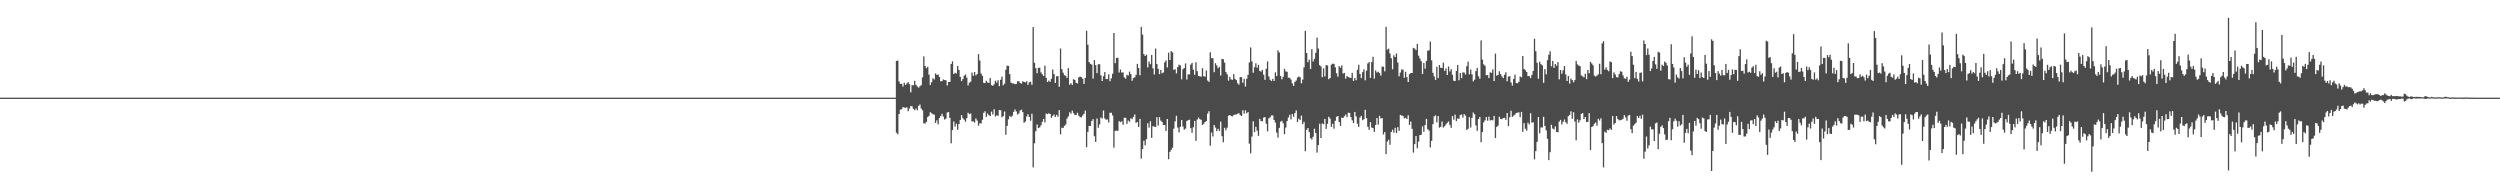 <?xml version="1.0" encoding="UTF-8"?>
<svg xmlns="http://www.w3.org/2000/svg" width="1920" height="150">
  <path d="M0 75.000h1v1.000H0zM1 75.000h1v1.000H1zM2 75.000h1v1.000H2zM3 75.000h1v1.000H3zM4 75.000h1v1.000H4zM5 75.000h1v1.000H5zM6 75.000h1v1.000H6zM7 75.000h1v1.000H7zM8 75.000h1v1.000H8zM9 75.000h1v1.000H9zM10 75.000h1v1.000H10zM11 75.000h1v1.000H11zM12 75.000h1v1.000H12zM13 75.000h1v1.000H13zM14 75.000h1v1.000H14zM15 75.000h1v1.000H15zM16 75.000h1v1.000H16zM17 75.000h1v1.000H17zM18 75.000h1v1.000H18zM19 75.000h1v1.000H19zM20 75.000h1v1.000H20zM21 75.000h1v1.000H21zM22 75.000h1v1.000H22zM23 75.000h1v1.000H23zM24 75.000h1v1.000H24zM25 75.000h1v1.000H25zM26 75.000h1v1.000H26zM27 75.000h1v1.000H27zM28 75.000h1v1.000H28zM29 75.000h1v1.000H29zM30 75.000h1v1.000H30zM31 75.000h1v1.000H31zM32 75.000h1v1.000H32zM33 75.000h1v1.000H33zM34 75.000h1v1.000H34zM35 75.000h1v1.000H35zM36 75.000h1v1.000H36zM37 75.000h1v1.000H37zM38 75.000h1v1.000H38zM39 75.000h1v1.000H39zM40 75.000h1v1.000H40zM41 75.000h1v1.000H41zM42 75.000h1v1.000H42zM43 75.000h1v1.000H43zM44 75.000h1v1.000H44zM45 75.000h1v1.000H45zM46 75.000h1v1.000H46zM47 75.000h1v1.000H47zM48 75.000h1v1.000H48zM49 75.000h1v1.000H49zM50 75.000h1v1.000H50zM51 75.000h1v1.000H51zM52 75.000h1v1.000H52zM53 75.000h1v1.000H53zM54 75.000h1v1.000H54zM55 75.000h1v1.000H55zM56 75.000h1v1.000H56zM57 75.000h1v1.000H57zM58 75.000h1v1.000H58zM59 75.000h1v1.000H59zM60 75.000h1v1.000H60zM61 75.000h1v1.000H61zM62 75.000h1v1.000H62zM63 75.000h1v1.000H63zM64 75.000h1v1.000H64zM65 75.000h1v1.000H65zM66 75.000h1v1.000H66zM67 75.000h1v1.000H67zM68 75.000h1v1.000H68zM69 75.000h1v1.000H69zM70 75.000h1v1.000H70zM71 75.000h1v1.000H71zM72 75.000h1v1.000H72zM73 75.000h1v1.000H73zM74 75.000h1v1.000H74zM75 75.000h1v1.000H75zM76 75.000h1v1.000H76zM77 75.000h1v1.000H77zM78 75.000h1v1.000H78zM79 75.000h1v1.000H79zM80 75.000h1v1.000H80zM81 75.000h1v1.000H81zM82 75.000h1v1.000H82zM83 75.000h1v1.000H83zM84 75.000h1v1.000H84zM85 75.000h1v1.000H85zM86 75.000h1v1.000H86zM87 75.000h1v1.000H87zM88 75.000h1v1.000H88zM89 75.000h1v1.000H89zM90 75.000h1v1.000H90zM91 75.000h1v1.000H91zM92 75.000h1v1.000H92zM93 75.000h1v1.000H93zM94 75.000h1v1.000H94zM95 75.000h1v1.000H95zM96 75.000h1v1.000H96zM97 75.000h1v1.000H97zM98 75.000h1v1.000H98zM99 75.000h1v1.000H99zM100 75.000h1v1.000H100zM101 75.000h1v1.000H101zM102 75.000h1v1.000H102zM103 75.000h1v1.000H103zM104 75.000h1v1.000H104zM105 75.000h1v1.000H105zM106 75.000h1v1.000H106zM107 75.000h1v1.000H107zM108 75.000h1v1.000H108zM109 75.000h1v1.000H109zM110 75.000h1v1.000H110zM111 75.000h1v1.000H111zM112 75.000h1v1.000H112zM113 75.000h1v1.000H113zM114 75.000h1v1.000H114zM115 75.000h1v1.000H115zM116 75.000h1v1.000H116zM117 75.000h1v1.000H117zM118 75.000h1v1.000H118zM119 75.000h1v1.000H119zM120 75.000h1v1.000H120zM121 75.000h1v1.000H121zM122 75.000h1v1.000H122zM123 75.000h1v1.000H123zM124 75.000h1v1.000H124zM125 75.000h1v1.000H125zM126 75.000h1v1.000H126zM127 75.000h1v1.000H127zM128 75.000h1v1.000H128zM129 75.000h1v1.000H129zM130 75.000h1v1.000H130zM131 75.000h1v1.000H131zM132 75.000h1v1.000H132zM133 75.000h1v1.000H133zM134 75.000h1v1.000H134zM135 75.000h1v1.000H135zM136 75.000h1v1.000H136zM137 75.000h1v1.000H137zM138 75.000h1v1.000H138zM139 75.000h1v1.000H139zM140 75.000h1v1.000H140zM141 75.000h1v1.000H141zM142 75.000h1v1.000H142zM143 75.000h1v1.000H143zM144 75.000h1v1.000H144zM145 75.000h1v1.000H145zM146 75.000h1v1.000H146zM147 75.000h1v1.000H147zM148 75.000h1v1.000H148zM149 75.000h1v1.000H149zM150 75.000h1v1.000H150zM151 75.000h1v1.000H151zM152 75.000h1v1.000H152zM153 75.000h1v1.000H153zM154 75.000h1v1.000H154zM155 75.000h1v1.000H155zM156 75.000h1v1.000H156zM157 75.000h1v1.000H157zM158 75.000h1v1.000H158zM159 75.000h1v1.000H159zM160 75.000h1v1.000H160zM161 75.000h1v1.000H161zM162 75.000h1v1.000H162zM163 75.000h1v1.000H163zM164 75.000h1v1.000H164zM165 75.000h1v1.000H165zM166 75.000h1v1.000H166zM167 75.000h1v1.000H167zM168 75.000h1v1.000H168zM169 75.000h1v1.000H169zM170 75.000h1v1.000H170zM171 75.000h1v1.000H171zM172 75.000h1v1.000H172zM173 75.000h1v1.000H173zM174 75.000h1v1.000H174zM175 75.000h1v1.000H175zM176 75.000h1v1.000H176zM177 75.000h1v1.000H177zM178 75.000h1v1.000H178zM179 75.000h1v1.000H179zM180 75.000h1v1.000H180zM181 75.000h1v1.000H181zM182 75.000h1v1.000H182zM183 75.000h1v1.000H183zM184 75.000h1v1.000H184zM185 75.000h1v1.000H185zM186 75.000h1v1.000H186zM187 75.000h1v1.000H187zM188 75.000h1v1.000H188zM189 75.000h1v1.000H189zM190 75.000h1v1.000H190zM191 75.000h1v1.000H191zM192 75.000h1v1.000H192zM193 75.000h1v1.000H193zM194 75.000h1v1.000H194zM195 75.000h1v1.000H195zM196 75.000h1v1.000H196zM197 75.000h1v1.000H197zM198 75.000h1v1.000H198zM199 75.000h1v1.000H199zM200 75.000h1v1.000H200zM201 75.000h1v1.000H201zM202 75.000h1v1.000H202zM203 75.000h1v1.000H203zM204 75.000h1v1.000H204zM205 75.000h1v1.000H205zM206 75.000h1v1.000H206zM207 75.000h1v1.000H207zM208 75.000h1v1.000H208zM209 75.000h1v1.000H209zM210 75.000h1v1.000H210zM211 75.000h1v1.000H211zM212 75.000h1v1.000H212zM213 75.000h1v1.000H213zM214 75.000h1v1.000H214zM215 75.000h1v1.000H215zM216 75.000h1v1.000H216zM217 75.000h1v1.000H217zM218 75.000h1v1.000H218zM219 75.000h1v1.000H219zM220 75.000h1v1.000H220zM221 75.000h1v1.000H221zM222 75.000h1v1.000H222zM223 75.000h1v1.000H223zM224 75.000h1v1.000H224zM225 75.000h1v1.000H225zM226 75.000h1v1.000H226zM227 75.000h1v1.000H227zM228 75.000h1v1.000H228zM229 75.000h1v1.000H229zM230 75.000h1v1.000H230zM231 75.000h1v1.000H231zM232 75.000h1v1.000H232zM233 75.000h1v1.000H233zM234 75.000h1v1.000H234zM235 75.000h1v1.000H235zM236 75.000h1v1.000H236zM237 75.000h1v1.000H237zM238 75.000h1v1.000H238zM239 75.000h1v1.000H239zM240 75.000h1v1.000H240zM241 75.000h1v1.000H241zM242 75.000h1v1.000H242zM243 75.000h1v1.000H243zM244 75.000h1v1.000H244zM245 75.000h1v1.000H245zM246 75.000h1v1.000H246zM247 75.000h1v1.000H247zM248 75.000h1v1.000H248zM249 75.000h1v1.000H249zM250 75.000h1v1.000H250zM251 75.000h1v1.000H251zM252 75.000h1v1.000H252zM253 75.000h1v1.000H253zM254 75.000h1v1.000H254zM255 75.000h1v1.000H255zM256 75.000h1v1.000H256zM257 75.000h1v1.000H257zM258 75.000h1v1.000H258zM259 75.000h1v1.000H259zM260 75.000h1v1.000H260zM261 75.000h1v1.000H261zM262 75.000h1v1.000H262zM263 75.000h1v1.000H263zM264 75.000h1v1.000H264zM265 75.000h1v1.000H265zM266 75.000h1v1.000H266zM267 75.000h1v1.000H267zM268 75.000h1v1.000H268zM269 75.000h1v1.000H269zM270 75.000h1v1.000H270zM271 75.000h1v1.000H271zM272 75.000h1v1.000H272zM273 75.000h1v1.000H273zM274 75.000h1v1.000H274zM275 75.000h1v1.000H275zM276 75.000h1v1.000H276zM277 75.000h1v1.000H277zM278 75.000h1v1.000H278zM279 75.000h1v1.000H279zM280 75.000h1v1.000H280zM281 75.000h1v1.000H281zM282 75.000h1v1.000H282zM283 75.000h1v1.000H283zM284 75.000h1v1.000H284zM285 75.000h1v1.000H285zM286 75.000h1v1.000H286zM287 75.000h1v1.000H287zM288 75.000h1v1.000H288zM289 75.000h1v1.000H289zM290 75.000h1v1.000H290zM291 75.000h1v1.000H291zM292 75.000h1v1.000H292zM293 75.000h1v1.000H293zM294 75.000h1v1.000H294zM295 75.000h1v1.000H295zM296 75.000h1v1.000H296zM297 75.000h1v1.000H297zM298 75.000h1v1.000H298zM299 75.000h1v1.000H299zM300 75.000h1v1.000H300zM301 75.000h1v1.000H301zM302 75.000h1v1.000H302zM303 75.000h1v1.000H303zM304 75.000h1v1.000H304zM305 75.000h1v1.000H305zM306 75.000h1v1.000H306zM307 75.000h1v1.000H307zM308 75.000h1v1.000H308zM309 75.000h1v1.000H309zM310 75.000h1v1.000H310zM311 75.000h1v1.000H311zM312 75.000h1v1.000H312zM313 75.000h1v1.000H313zM314 75.000h1v1.000H314zM315 75.000h1v1.000H315zM316 75.000h1v1.000H316zM317 75.000h1v1.000H317zM318 75.000h1v1.000H318zM319 75.000h1v1.000H319zM320 75.000h1v1.000H320zM321 75.000h1v1.000H321zM322 75.000h1v1.000H322zM323 75.000h1v1.000H323zM324 75.000h1v1.000H324zM325 75.000h1v1.000H325zM326 75.000h1v1.000H326zM327 75.000h1v1.000H327zM328 75.000h1v1.000H328zM329 75.000h1v1.000H329zM330 75.000h1v1.000H330zM331 75.000h1v1.000H331zM332 75.000h1v1.000H332zM333 75.000h1v1.000H333zM334 75.000h1v1.000H334zM335 75.000h1v1.000H335zM336 75.000h1v1.000H336zM337 75.000h1v1.000H337zM338 75.000h1v1.000H338zM339 75.000h1v1.000H339zM340 75.000h1v1.000H340zM341 75.000h1v1.000H341zM342 75.000h1v1.000H342zM343 75.000h1v1.000H343zM344 75.000h1v1.000H344zM345 75.000h1v1.000H345zM346 75.000h1v1.000H346zM347 75.000h1v1.000H347zM348 75.000h1v1.000H348zM349 75.000h1v1.000H349zM350 75.000h1v1.000H350zM351 75.000h1v1.000H351zM352 75.000h1v1.000H352zM353 75.000h1v1.000H353zM354 75.000h1v1.000H354zM355 75.000h1v1.000H355zM356 75.000h1v1.000H356zM357 75.000h1v1.000H357zM358 75.000h1v1.000H358zM359 75.000h1v1.000H359zM360 75.000h1v1.000H360zM361 75.000h1v1.000H361zM362 75.000h1v1.000H362zM363 75.000h1v1.000H363zM364 75.000h1v1.000H364zM365 75.000h1v1.000H365zM366 75.000h1v1.000H366zM367 75.000h1v1.000H367zM368 75.000h1v1.000H368zM369 75.000h1v1.000H369zM370 75.000h1v1.000H370zM371 75.000h1v1.000H371zM372 75.000h1v1.000H372zM373 75.000h1v1.000H373zM374 75.000h1v1.000H374zM375 75.000h1v1.000H375zM376 75.000h1v1.000H376zM377 75.000h1v1.000H377zM378 75.000h1v1.000H378zM379 75.000h1v1.000H379zM380 75.000h1v1.000H380zM381 75.000h1v1.000H381zM382 75.000h1v1.000H382zM383 75.000h1v1.000H383zM384 75.000h1v1.000H384zM385 75.000h1v1.000H385zM386 75.000h1v1.000H386zM387 75.000h1v1.000H387zM388 75.000h1v1.000H388zM389 75.000h1v1.000H389zM390 75.000h1v1.000H390zM391 75.000h1v1.000H391zM392 75.000h1v1.000H392zM393 75.000h1v1.000H393zM394 75.000h1v1.000H394zM395 75.000h1v1.000H395zM396 75.000h1v1.000H396zM397 75.000h1v1.000H397zM398 75.000h1v1.000H398zM399 75.000h1v1.000H399zM400 75.000h1v1.000H400zM401 75.000h1v1.000H401zM402 75.000h1v1.000H402zM403 75.000h1v1.000H403zM404 75.000h1v1.000H404zM405 75.000h1v1.000H405zM406 75.000h1v1.000H406zM407 75.000h1v1.000H407zM408 75.000h1v1.000H408zM409 75.000h1v1.000H409zM410 75.000h1v1.000H410zM411 75.000h1v1.000H411zM412 75.000h1v1.000H412zM413 75.000h1v1.000H413zM414 75.000h1v1.000H414zM415 75.000h1v1.000H415zM416 75.000h1v1.000H416zM417 75.000h1v1.000H417zM418 75.000h1v1.000H418zM419 75.000h1v1.000H419zM420 75.000h1v1.000H420zM421 75.000h1v1.000H421zM422 75.000h1v1.000H422zM423 75.000h1v1.000H423zM424 75.000h1v1.000H424zM425 75.000h1v1.000H425zM426 75.000h1v1.000H426zM427 75.000h1v1.000H427zM428 75.000h1v1.000H428zM429 75.000h1v1.000H429zM430 75.000h1v1.000H430zM431 75.000h1v1.000H431zM432 75.000h1v1.000H432zM433 75.000h1v1.000H433zM434 75.000h1v1.000H434zM435 75.000h1v1.000H435zM436 75.000h1v1.000H436zM437 75.000h1v1.000H437zM438 75.000h1v1.000H438zM439 75.000h1v1.000H439zM440 75.000h1v1.000H440zM441 75.000h1v1.000H441zM442 75.000h1v1.000H442zM443 75.000h1v1.000H443zM444 75.000h1v1.000H444zM445 75.000h1v1.000H445zM446 75.000h1v1.000H446zM447 75.000h1v1.000H447zM448 75.000h1v1.000H448zM449 75.000h1v1.000H449zM450 75.000h1v1.000H450zM451 75.000h1v1.000H451zM452 75.000h1v1.000H452zM453 75.000h1v1.000H453zM454 75.000h1v1.000H454zM455 75.000h1v1.000H455zM456 75.000h1v1.000H456zM457 75.000h1v1.000H457zM458 75.000h1v1.000H458zM459 75.000h1v1.000H459zM460 75.000h1v1.000H460zM461 75.000h1v1.000H461zM462 75.000h1v1.000H462zM463 75.000h1v1.000H463zM464 75.000h1v1.000H464zM465 75.000h1v1.000H465zM466 75.000h1v1.000H466zM467 75.000h1v1.000H467zM468 75.000h1v1.000H468zM469 75.000h1v1.000H469zM470 75.000h1v1.000H470zM471 75.000h1v1.000H471zM472 75.000h1v1.000H472zM473 75.000h1v1.000H473zM474 75.000h1v1.000H474zM475 75.000h1v1.000H475zM476 75.000h1v1.000H476zM477 75.000h1v1.000H477zM478 75.000h1v1.000H478zM479 75.000h1v1.000H479zM480 75.000h1v1.000H480zM481 75.000h1v1.000H481zM482 75.000h1v1.000H482zM483 75.000h1v1.000H483zM484 75.000h1v1.000H484zM485 75.000h1v1.000H485zM486 75.000h1v1.000H486zM487 75.000h1v1.000H487zM488 75.000h1v1.000H488zM489 75.000h1v1.000H489zM490 75.000h1v1.000H490zM491 75.000h1v1.000H491zM492 75.000h1v1.000H492zM493 75.000h1v1.000H493zM494 75.000h1v1.000H494zM495 75.000h1v1.000H495zM496 75.000h1v1.000H496zM497 75.000h1v1.000H497zM498 75.000h1v1.000H498zM499 75.000h1v1.000H499zM500 75.000h1v1.000H500zM501 75.000h1v1.000H501zM502 75.000h1v1.000H502zM503 75.000h1v1.000H503zM504 75.000h1v1.000H504zM505 75.000h1v1.000H505zM506 75.000h1v1.000H506zM507 75.000h1v1.000H507zM508 75.000h1v1.000H508zM509 75.000h1v1.000H509zM510 75.000h1v1.000H510zM511 75.000h1v1.000H511zM512 75.000h1v1.000H512zM513 75.000h1v1.000H513zM514 75.000h1v1.000H514zM515 75.000h1v1.000H515zM516 75.000h1v1.000H516zM517 75.000h1v1.000H517zM518 75.000h1v1.000H518zM519 75.000h1v1.000H519zM520 75.000h1v1.000H520zM521 75.000h1v1.000H521zM522 75.000h1v1.000H522zM523 75.000h1v1.000H523zM524 75.000h1v1.000H524zM525 75.000h1v1.000H525zM526 75.000h1v1.000H526zM527 75.000h1v1.000H527zM528 75.000h1v1.000H528zM529 75.000h1v1.000H529zM530 75.000h1v1.000H530zM531 75.000h1v1.000H531zM532 75.000h1v1.000H532zM533 75.000h1v1.000H533zM534 75.000h1v1.000H534zM535 75.000h1v1.000H535zM536 75.000h1v1.000H536zM537 75.000h1v1.000H537zM538 75.000h1v1.000H538zM539 75.000h1v1.000H539zM540 75.000h1v1.000H540zM541 75.000h1v1.000H541zM542 75.000h1v1.000H542zM543 75.000h1v1.000H543zM544 75.000h1v1.000H544zM545 75.000h1v1.000H545zM546 75.000h1v1.000H546zM547 75.000h1v1.000H547zM548 75.000h1v1.000H548zM549 75.000h1v1.000H549zM550 75.000h1v1.000H550zM551 75.000h1v1.000H551zM552 75.000h1v1.000H552zM553 75.000h1v1.000H553zM554 75.000h1v1.000H554zM555 75.000h1v1.000H555zM556 75.000h1v1.000H556zM557 75.000h1v1.000H557zM558 75.000h1v1.000H558zM559 75.000h1v1.000H559zM560 75.000h1v1.000H560zM561 75.000h1v1.000H561zM562 75.000h1v1.000H562zM563 75.000h1v1.000H563zM564 75.000h1v1.000H564zM565 75.000h1v1.000H565zM566 75.000h1v1.000H566zM567 75.000h1v1.000H567zM568 75.000h1v1.000H568zM569 75.000h1v1.000H569zM570 75.000h1v1.000H570zM571 75.000h1v1.000H571zM572 75.000h1v1.000H572zM573 75.000h1v1.000H573zM574 75.000h1v1.000H574zM575 75.000h1v1.000H575zM576 75.000h1v1.000H576zM577 75.000h1v1.000H577zM578 75.000h1v1.000H578zM579 75.000h1v1.000H579zM580 75.000h1v1.000H580zM581 75.000h1v1.000H581zM582 75.000h1v1.000H582zM583 75.000h1v1.000H583zM584 75.000h1v1.000H584zM585 75.000h1v1.000H585zM586 75.000h1v1.000H586zM587 75.000h1v1.000H587zM588 75.000h1v1.000H588zM589 75.000h1v1.000H589zM590 75.000h1v1.000H590zM591 75.000h1v1.000H591zM592 75.000h1v1.000H592zM593 75.000h1v1.000H593zM594 75.000h1v1.000H594zM595 75.000h1v1.000H595zM596 75.000h1v1.000H596zM597 75.000h1v1.000H597zM598 75.000h1v1.000H598zM599 75.000h1v1.000H599zM600 75.000h1v1.000H600zM601 75.000h1v1.000H601zM602 75.000h1v1.000H602zM603 75.000h1v1.000H603zM604 75.000h1v1.000H604zM605 75.000h1v1.000H605zM606 75.000h1v1.000H606zM607 75.000h1v1.000H607zM608 75.000h1v1.000H608zM609 75.000h1v1.000H609zM610 75.000h1v1.000H610zM611 75.000h1v1.000H611zM612 75.000h1v1.000H612zM613 75.000h1v1.000H613zM614 75.000h1v1.000H614zM615 75.000h1v1.000H615zM616 75.000h1v1.000H616zM617 75.000h1v1.000H617zM618 75.000h1v1.000H618zM619 75.000h1v1.000H619zM620 75.000h1v1.000H620zM621 75.000h1v1.000H621zM622 75.000h1v1.000H622zM623 75.000h1v1.000H623zM624 75.000h1v1.000H624zM625 75.000h1v1.000H625zM626 75.000h1v1.000H626zM627 75.000h1v1.000H627zM628 75.000h1v1.000H628zM629 75.000h1v1.000H629zM630 75.000h1v1.000H630zM631 75.000h1v1.000H631zM632 75.000h1v1.000H632zM633 75.000h1v1.000H633zM634 75.000h1v1.000H634zM635 75.000h1v1.000H635zM636 75.000h1v1.000H636zM637 75.000h1v1.000H637zM638 75.000h1v1.000H638zM639 75.000h1v1.000H639zM640 75.000h1v1.000H640zM641 75.000h1v1.000H641zM642 75.000h1v1.000H642zM643 75.000h1v1.000H643zM644 75.000h1v1.000H644zM645 75.000h1v1.000H645zM646 75.000h1v1.000H646zM647 75.000h1v1.000H647zM648 75.000h1v1.000H648zM649 75.000h1v1.000H649zM650 75.000h1v1.000H650zM651 75.000h1v1.000H651zM652 75.000h1v1.000H652zM653 75.000h1v1.000H653zM654 75.000h1v1.000H654zM655 75.000h1v1.000H655zM656 75.000h1v1.000H656zM657 75.000h1v1.000H657zM658 75.000h1v1.000H658zM659 75.000h1v1.000H659zM660 75.000h1v1.000H660zM661 75.000h1v1.000H661zM662 75.000h1v1.000H662zM663 75.000h1v1.000H663zM664 75.000h1v1.000H664zM665 75.000h1v1.000H665zM666 75.000h1v1.000H666zM667 75.000h1v1.000H667zM668 75.000h1v1.000H668zM669 75.000h1v1.000H669zM670 75.000h1v1.000H670zM671 75.000h1v1.000H671zM672 75.000h1v1.000H672zM673 75.000h1v1.000H673zM674 75.000h1v1.000H674zM675 75.000h1v1.000H675zM676 75.000h1v1.000H676zM677 75.000h1v1.000H677zM678 75.000h1v1.000H678zM679 75.000h1v1.000H679zM680 75.000h1v1.000H680zM681 75.000h1v1.000H681zM682 75.000h1v1.000H682zM683 75.000h1v1.000H683zM684 75.000h1v1.000H684zM685 75.000h1v1.000H685zM686 75.000h1v1.000H686zM687 75.000h1v1.000H687zM688 46.780h1v55.137H688zM689 46.482h1v56.616H689zM690 62.471h1v25.129H690zM691 64.441h1v19.762H691zM692 64.300h1v19.552H692zM693 66.517h1v15.746H693zM694 63.569h1v19.030H694zM695 65.221h1v17.599H695zM696 64.032h1v18.364H696zM697 63.064h1v22.351H697zM698 64.665h1v18.664H698zM699 70.894h1v10.503H699zM700 65.370h1v16.357H700zM701 65.488h1v18.137H701zM702 62.010h1v22.632H702zM703 65.136h1v18.141H703zM704 66.421h1v18.291H704zM705 67.344h1v13.958H705zM706 66.310h1v13.998H706zM707 65.363h1v18.009H707zM708 59.456h1v25.275H708zM709 43.314h1v51.427H709zM710 50.677h1v44.216H710zM711 52.448h1v41.216H711zM712 51.286h1v38.604H712zM713 57.307h1v31.677H713zM714 65.236h1v20.942H714zM715 63.165h1v23.842H715zM716 60.125h1v27.626H716zM717 61.013h1v27.059H717zM718 56.415h1v37.990H718zM719 57.528h1v34.945H719zM720 57.214h1v38.300H720zM721 59.081h1v31.552H721zM722 62.395h1v26.728H722zM723 62.353h1v25.026H723zM724 61.027h1v28.571H724zM725 61.508h1v30.316H725zM726 61.666h1v29.408H726zM727 65.625h1v20.797H727zM728 62.987h1v23.076H728zM729 62.874h1v27.649H729zM730 49.150h1v60.930H730zM731 47.114h1v52.774H731zM732 56.847h1v36.445H732zM733 55.932h1v41.323H733zM734 56.449h1v38.550H734zM735 50.694h1v48.958H735zM736 53.685h1v41.527H736zM737 59.021h1v33.090H737zM738 62.291h1v26.116H738zM739 60.705h1v30.124H739zM740 58.148h1v33.829H740zM741 57.191h1v36.324H741zM742 59.573h1v31.161H742zM743 65.612h1v20.947H743zM744 63.507h1v24.075H744zM745 62.724h1v24.474H745zM746 55.710h1v37.627H746zM747 58.171h1v35.025H747zM748 55.308h1v38.856H748zM749 57.890h1v33.156H749zM750 56.865h1v35.731H750zM751 41.599h1v54.916H751zM752 46.498h1v48.099H752zM753 56.398h1v38.460H753zM754 58.143h1v33.886H754zM755 63.584h1v23.045H755zM756 63.804h1v21.657H756zM757 61.997h1v27.737H757zM758 63.337h1v23.917H758zM759 63.640h1v24.836H759zM760 59.942h1v29.231H760zM761 65.395h1v20.317H761zM762 65.884h1v22.062H762zM763 64.737h1v19.194H763zM764 61.931h1v27.550H764zM765 63.461h1v25.081H765zM766 61.570h1v27.402H766zM767 66.139h1v18.396H767zM768 61.269h1v23.405H768zM769 58.819h1v31.229H769zM770 65.491h1v23.717H770zM771 64.225h1v21.455H771zM772 53.519h1v50.000H772zM773 50.434h1v46.253H773zM774 50.619h1v41.040H774zM775 56.951h1v32.090H775zM776 63.462h1v26.513H776zM777 64.061h1v24.807H777zM778 64.048h1v21.850H778zM779 64.687h1v19.363H779zM780 64.438h1v21.191H780zM781 62.449h1v25.493H781zM782 62.375h1v24.783H782zM783 63.672h1v21.234H783zM784 64.262h1v20.004H784zM785 62.451h1v23.681H785zM786 62.874h1v31.415H786zM787 63.277h1v30.058H787zM788 62.379h1v27.118H788zM789 65.217h1v22.508H789zM790 63.254h1v26.598H790zM791 62.802h1v29.913H791zM792 65.147h1v22.213H792zM793 20.785h1v107.764H793zM794 48.202h1v61.852H794zM795 52.357h1v48.468H795zM796 56.226h1v39.404H796zM797 52.074h1v46.263H797zM798 51.998h1v45.827H798zM799 55.603h1v40.639H799zM800 57.017h1v36.519H800zM801 58.347h1v32.980H801zM802 50.442h1v43.593H802zM803 59.791h1v27.388H803zM804 62.973h1v24.686H804zM805 61.898h1v25.086H805zM806 62.840h1v24.726H806zM807 60.452h1v30.059H807zM808 53.385h1v35.525H808zM809 56.890h1v31.073H809zM810 63.769h1v26.041H810zM811 58.571h1v29.629H811zM812 58.473h1v31.162H812zM813 66.655h1v17.905H813zM814 37.292h1v65.879H814zM815 53.111h1v44.926H815zM816 55.807h1v42.544H816zM817 57.750h1v38.920H817zM818 58.260h1v37.399H818zM819 59.870h1v31.232H819zM820 52.374h1v37.021H820zM821 64.983h1v21.252H821zM822 63.902h1v23.456H822zM823 65.252h1v19.748H823zM824 60.846h1v26.027H824zM825 61.446h1v26.817H825zM826 63.615h1v24.752H826zM827 64.079h1v22.556H827zM828 59.403h1v29.420H828zM829 58.832h1v31.117H829zM830 59.252h1v30.904H830zM831 60.441h1v28.221H831zM832 64.406h1v23.060H832zM833 59.811h1v25.154H833zM834 23.666h1v89.441H834zM835 34.346h1v66.903H835zM836 47.657h1v49.080H836zM837 48.983h1v47.742H837zM838 49.597h1v43.313H838zM839 60.367h1v31.179H839zM840 46.110h1v58.517H840zM841 49.998h1v59.030H841zM842 56.189h1v34.851H842zM843 49.351h1v48.782H843zM844 49.324h1v46.198H844zM845 57.832h1v32.363H845zM846 62.202h1v28.820H846zM847 58.532h1v26.366H847zM848 55.412h1v35.574H848zM849 60.701h1v31.244H849zM850 60.715h1v30.977H850zM851 57.064h1v37.006H851zM852 62.373h1v24.245H852zM853 60.136h1v26.436H853zM854 56.637h1v32.078H854zM855 25.339h1v88.041H855zM856 48.496h1v52.000H856zM857 44.481h1v55.749H857zM858 44.381h1v56.179H858zM859 55.680h1v37.369H859zM860 53.345h1v40.451H860zM861 55.720h1v37.433H861zM862 55.598h1v40.230H862zM863 59.465h1v30.930H863zM864 60.353h1v30.096H864zM865 57.487h1v37.657H865zM866 57.949h1v34.620H866zM867 54.977h1v38.489H867zM868 56.862h1v34.013H868zM869 61.984h1v29.551H869zM870 59.908h1v29.901H870zM871 59.357h1v28.588H871zM872 57.571h1v36.756H872zM873 49.056h1v44.710H873zM874 52.150h1v45.286H874zM875 57.782h1v33.538H875zM876 20.625h1v101.162H876zM877 26.583h1v87.846H877zM878 41.569h1v66.531H878zM879 43.022h1v68.596H879zM880 41.966h1v64.958H880zM881 51.785h1v42.849H881zM882 47.307h1v50.743H882zM883 49.233h1v43.883H883zM884 42.249h1v63.645H884zM885 52.501h1v44.423H885zM886 57.258h1v39.951H886zM887 37.299h1v60.220H887zM888 49.178h1v40.854H888zM889 52.883h1v43.590H889zM890 56.927h1v33.098H890zM891 53.713h1v38.904H891zM892 56.255h1v37.401H892zM893 55.636h1v40.309H893zM894 47.863h1v48.165H894zM895 46.409h1v54.130H895zM896 51.771h1v39.641H896zM897 40.461h1v81.818H897zM898 46.083h1v70.606H898zM899 39.240h1v75.872H899zM900 40.167h1v73.265H900zM901 53.645h1v45.152H901zM902 53.127h1v40.124H902zM903 56.392h1v32.558H903zM904 51.483h1v46.536H904zM905 49.675h1v52.014H905zM906 50.266h1v47.125H906zM907 60.938h1v31.262H907zM908 53.188h1v43.950H908zM909 52.261h1v47.398H909zM910 48.741h1v49.990H910zM911 61.059h1v31.938H911zM912 57.139h1v35.109H912zM913 57.150h1v34.751H913zM914 49.629h1v48.793H914zM915 48.343h1v53.654H915zM916 53.565h1v44.185H916zM917 57.432h1v35.449H917zM918 47.816h1v60.381H918zM919 54.681h1v37.141H919zM920 58.308h1v31.967H920zM921 58.617h1v32.869H921zM922 58.871h1v33.203H922zM923 52.356h1v43.593H923zM924 58.451h1v36.595H924zM925 58.947h1v34.730H925zM926 54.126h1v38.845H926zM927 61.829h1v25.428H927zM928 62.895h1v22.511H928zM929 40.146h1v71.710H929zM930 44.628h1v57.152H930zM931 44.772h1v60.053H931zM932 55.431h1v40.576H932zM933 48.541h1v49.432H933zM934 50.250h1v50.503H934zM935 52.453h1v46.458H935zM936 51.377h1v49.197H936zM937 58.026h1v35.383H937zM938 45.335h1v59.290H938zM939 45.528h1v63.718H939zM940 48.080h1v50.053H940zM941 55.250h1v44.831H941zM942 57.064h1v40.967H942zM943 61.931h1v26.972H943zM944 59.015h1v29.283H944zM945 60.993h1v28.106H945zM946 61.351h1v28.056H946zM947 56.928h1v31.481H947zM948 60.519h1v27.403H948zM949 61.480h1v26.507H949zM950 63.926h1v23.436H950zM951 65.004h1v21.957H951zM952 59.130h1v29.281H952zM953 59.316h1v29.767H953zM954 63.543h1v21.133H954zM955 60.563h1v26.698H955zM956 66.435h1v18.298H956zM957 60.473h1v26.558H957zM958 57.457h1v28.594H958zM959 47.995h1v62.319H959zM960 36.475h1v81.302H960zM961 47.150h1v57.705H961zM962 55.879h1v37.304H962zM963 51.656h1v49.800H963zM964 48.613h1v48.748H964zM965 51.971h1v48.430H965zM966 49.841h1v54.484H966zM967 54.434h1v36.864H967zM968 54.981h1v37.977H968zM969 53.624h1v39.525H969zM970 57.322h1v32.946H970zM971 61.289h1v28.627H971zM972 52.813h1v42.211H972zM973 47.193h1v53.650H973zM974 58.715h1v32.178H974zM975 61.228h1v28.826H975zM976 62.256h1v26.426H976zM977 60.561h1v28.094H977zM978 62.217h1v29.925H978zM979 55.558h1v38.622H979zM980 58.404h1v43.433H980zM981 38.663h1v67.032H981zM982 40.274h1v57.917H982zM983 58.268h1v35.248H983zM984 60.886h1v31.897H984zM985 58.915h1v35.756H985zM986 52.821h1v50.216H986zM987 54.804h1v43.146H987zM988 55.148h1v37.882H988zM989 59.638h1v30.552H989zM990 59.773h1v28.366H990zM991 61.102h1v30.598H991zM992 64.067h1v23.466H992zM993 65.934h1v23.747H993zM994 62.890h1v23.998H994zM995 61.852h1v22.932H995zM996 59.613h1v34.069H996zM997 58.787h1v32.327H997zM998 59.317h1v32.907H998zM999 63.994h1v24.766H999zM1000 61.121h1v34.284H1000zM1001 51.719h1v41.814H1001zM1002 23.723h1v92.433H1002zM1003 40.684h1v59.075H1003zM1004 47.747h1v50.538H1004zM1005 45.825h1v55.636H1005zM1006 53.007h1v53.086H1006zM1007 37.786h1v69.396H1007zM1008 47.231h1v57.850H1008zM1009 45.191h1v53.662H1009zM1010 40.580h1v61.606H1010zM1011 28.946h1v88.241H1011zM1012 37.258h1v74.147H1012zM1013 50.044h1v44.962H1013zM1014 51.039h1v54.927H1014zM1015 59.278h1v35.536H1015zM1016 52.489h1v42.923H1016zM1017 58.686h1v32.634H1017zM1018 50.025h1v49.016H1018zM1019 50.240h1v44.864H1019zM1020 60.836h1v28.854H1020zM1021 59.880h1v31.226H1021zM1022 49.666h1v47.773H1022zM1023 48.881h1v46.185H1023zM1024 49.056h1v49.739H1024zM1025 51.649h1v41.139H1025zM1026 56.292h1v33.433H1026zM1027 58.881h1v30.185H1027zM1028 50.795h1v42.881H1028zM1029 51.998h1v44.682H1029zM1030 50.247h1v40.111H1030zM1031 56.447h1v34.170H1031zM1032 56.003h1v33.290H1032zM1033 60.370h1v27.667H1033zM1034 58.266h1v31.671H1034zM1035 59.170h1v27.371H1035zM1036 59.556h1v27.171H1036zM1037 59.875h1v30.076H1037zM1038 55.927h1v36.539H1038zM1039 62.164h1v32.341H1039zM1040 59.867h1v26.110H1040zM1041 61.612h1v27.794H1041zM1042 53.618h1v41.385H1042zM1043 49.724h1v47.708H1043zM1044 56.799h1v33.465H1044zM1045 60.005h1v28.928H1045zM1046 55.436h1v36.896H1046zM1047 53.191h1v38.355H1047zM1048 61.705h1v22.646H1048zM1049 54.262h1v36.523H1049zM1050 48.729h1v48.652H1050zM1051 47.668h1v52.057H1051zM1052 59.786h1v34.064H1052zM1053 47.715h1v50.244H1053zM1054 43.625h1v54.791H1054zM1055 60.356h1v40.915H1055zM1056 54.121h1v41.819H1056zM1057 55.731h1v34.877H1057zM1058 55.069h1v40.637H1058zM1059 56.165h1v32.797H1059zM1060 58.129h1v32.894H1060zM1061 51.111h1v39.586H1061zM1062 51.237h1v52.051H1062zM1063 54.764h1v46.737H1063zM1064 20.607h1v97.711H1064zM1065 38.094h1v70.620H1065zM1066 37.323h1v69.982H1066zM1067 41.066h1v70.129H1067zM1068 44.676h1v56.684H1068zM1069 53.171h1v46.472H1069zM1070 42.426h1v59.456H1070zM1071 43.827h1v54.333H1071zM1072 41.061h1v61.125H1072zM1073 48.056h1v49.629H1073zM1074 58.632h1v41.871H1074zM1075 55.703h1v32.569H1075zM1076 53.277h1v35.484H1076zM1077 53.575h1v35.470H1077zM1078 59.681h1v31.203H1078zM1079 55.117h1v35.343H1079zM1080 59.259h1v32.135H1080zM1081 62.971h1v25.571H1081zM1082 56.934h1v38.961H1082zM1083 56.075h1v37.293H1083zM1084 56.125h1v42.859H1084zM1085 36.778h1v80.403H1085zM1086 37.322h1v73.381H1086zM1087 38.440h1v65.991H1087zM1088 33.696h1v80.209H1088zM1089 42.729h1v66.066H1089zM1090 44.883h1v58.967H1090zM1091 46.977h1v56.512H1091zM1092 56.848h1v40.161H1092zM1093 48.354h1v52.870H1093zM1094 52.756h1v43.320H1094zM1095 46.774h1v44.521H1095zM1096 38.897h1v60.305H1096zM1097 38.676h1v61.614H1097zM1098 31.898h1v81.370H1098zM1099 46.378h1v61.797H1099zM1100 55.904h1v39.488H1100zM1101 58.682h1v30.667H1101zM1102 61.381h1v27.182H1102zM1103 51.274h1v42.729H1103zM1104 59.976h1v29.136H1104zM1105 49.932h1v48.135H1105zM1106 52.055h1v45.346H1106zM1107 52.201h1v41.138H1107zM1108 48.107h1v49.843H1108zM1109 54.440h1v42.551H1109zM1110 52.572h1v43.038H1110zM1111 57.621h1v36.628H1111zM1112 51.023h1v42.189H1112zM1113 54.825h1v41.029H1113zM1114 53.094h1v45.102H1114zM1115 57.450h1v31.761H1115zM1116 61.971h1v29.968H1116zM1117 62.253h1v25.765H1117zM1118 54.531h1v38.450H1118zM1119 49.928h1v41.032H1119zM1120 61.664h1v29.639H1120zM1121 56.027h1v32.371H1121zM1122 60.026h1v27.882H1122zM1123 55.604h1v34.733H1123zM1124 55.682h1v31.963H1124zM1125 57.182h1v31.588H1125zM1126 50.910h1v48.888H1126zM1127 47.310h1v51.597H1127zM1128 57.125h1v32.853H1128zM1129 53.464h1v44.461H1129zM1130 57.104h1v33.491H1130zM1131 62.504h1v23.902H1131zM1132 61.194h1v26.573H1132zM1133 54.621h1v41.753H1133zM1134 52.140h1v48.298H1134zM1135 58.571h1v32.936H1135zM1136 60.460h1v29.330H1136zM1137 31.036h1v78.249H1137zM1138 45.770h1v55.644H1138zM1139 49.443h1v44.556H1139zM1140 50.471h1v41.926H1140zM1141 57.754h1v32.145H1141zM1142 57.637h1v35.105H1142zM1143 59.930h1v29.682H1143zM1144 55.576h1v36.990H1144zM1145 55.977h1v36.130H1145zM1146 53.261h1v39.211H1146zM1147 62.237h1v26.801H1147zM1148 41.180h1v64.852H1148zM1149 58.100h1v39.399H1149zM1150 57.558h1v38.921H1150zM1151 54.756h1v34.919H1151zM1152 56.933h1v34.376H1152zM1153 58.658h1v32.878H1153zM1154 59.973h1v30.717H1154zM1155 57.426h1v33.060H1155zM1156 55.476h1v36.574H1156zM1157 62.432h1v24.407H1157zM1158 58.825h1v37.988H1158zM1159 58.535h1v31.522H1159zM1160 63.327h1v21.719H1160zM1161 65.694h1v24.116H1161zM1162 60.606h1v28.184H1162zM1163 57.320h1v30.696H1163zM1164 63.774h1v22.980H1164zM1165 63.941h1v22.610H1165zM1166 62.859h1v23.437H1166zM1167 58.707h1v31.312H1167zM1168 59.326h1v26.613H1168zM1169 42.998h1v58.298H1169zM1170 52.956h1v41.619H1170zM1171 53.914h1v44.966H1171zM1172 55.275h1v45.050H1172zM1173 58.404h1v35.780H1173zM1174 58.396h1v37.203H1174zM1175 59.973h1v26.986H1175zM1176 57.474h1v36.732H1176zM1177 54.543h1v39.337H1177zM1178 29.729h1v92.668H1178zM1179 39.310h1v76.778H1179zM1180 48.256h1v60.677H1180zM1181 60.495h1v29.395H1181zM1182 47.435h1v54.947H1182zM1183 49.312h1v48.595H1183zM1184 50.174h1v47.698H1184zM1185 63.665h1v26.053H1185zM1186 53.055h1v43.653H1186zM1187 57.063h1v43.049H1187zM1188 46.252h1v60.339H1188zM1189 41.962h1v81.025H1189zM1190 39.310h1v77.599H1190zM1191 50.938h1v44.843H1191zM1192 46.780h1v51.916H1192zM1193 52.160h1v47.289H1193zM1194 49.161h1v47.890H1194zM1195 50.488h1v50.879H1195zM1196 47.738h1v53.849H1196zM1197 60.912h1v32.459H1197zM1198 53.746h1v38.330H1198zM1199 56.646h1v38.942H1199zM1200 53.960h1v39.621H1200zM1201 50.686h1v41.112H1201zM1202 57.137h1v36.687H1202zM1203 62.214h1v32.870H1203zM1204 58.299h1v30.935H1204zM1205 64.214h1v24.080H1205zM1206 60.371h1v25.116H1206zM1207 61.506h1v29.711H1207zM1208 63.185h1v23.028H1208zM1209 61.540h1v31.813H1209zM1210 46.773h1v60.999H1210zM1211 49.466h1v42.228H1211zM1212 50.336h1v43.946H1212zM1213 50.857h1v41.525H1213zM1214 57.924h1v29.577H1214zM1215 58.664h1v28.184H1215zM1216 59.409h1v32.042H1216zM1217 56.633h1v33.297H1217zM1218 60.835h1v32.933H1218zM1219 53.770h1v39.777H1219zM1220 56.243h1v30.716H1220zM1221 47.565h1v67.662H1221zM1222 48.738h1v48.805H1222zM1223 50.100h1v46.751H1223zM1224 58.019h1v37.014H1224zM1225 58.826h1v35.244H1225zM1226 58.027h1v38.503H1226zM1227 57.109h1v34.147H1227zM1228 48.971h1v43.527H1228zM1229 57.017h1v33.858H1229zM1230 33.264h1v76.639H1230zM1231 31.620h1v96.937H1231zM1232 53.431h1v47.701H1232zM1233 51.781h1v50.274H1233zM1234 53.716h1v45.972H1234zM1235 54.710h1v45.300H1235zM1236 47.163h1v51.461H1236zM1237 47.790h1v52.014H1237zM1238 59.983h1v29.054H1238zM1239 55.574h1v40.144H1239zM1240 57.205h1v37.284H1240zM1241 59.261h1v29.842H1241zM1242 59.483h1v31.895H1242zM1243 56.992h1v35.433H1243zM1244 54.732h1v37.604H1244zM1245 55.097h1v36.934H1245zM1246 57.886h1v33.303H1246zM1247 60.113h1v28.294H1247zM1248 60.494h1v29.646H1248zM1249 58.912h1v33.820H1249zM1250 62.845h1v25.966H1250zM1251 61.104h1v27.181H1251zM1252 39.740h1v59.484H1252zM1253 43.101h1v59.208H1253zM1254 49.709h1v46.845H1254zM1255 60.051h1v35.352H1255zM1256 55.229h1v39.053H1256zM1257 60.546h1v28.505H1257zM1258 62.638h1v28.013H1258zM1259 55.913h1v33.023H1259zM1260 55.705h1v35.574H1260zM1261 62.517h1v25.545H1261zM1262 31.098h1v90.777H1262zM1263 33.770h1v82.685H1263zM1264 42.335h1v62.505H1264zM1265 37.208h1v76.885H1265zM1266 42.030h1v69.657H1266zM1267 54.562h1v42.699H1267zM1268 52.577h1v46.825H1268zM1269 46.839h1v52.472H1269zM1270 43.678h1v64.613H1270zM1271 49.471h1v45.298H1271zM1272 52.862h1v41.232H1272zM1273 39.805h1v74.717H1273zM1274 40.333h1v62.373H1274zM1275 54.254h1v43.163H1275zM1276 49.646h1v46.590H1276zM1277 50.667h1v47.701H1277zM1278 47.278h1v55.939H1278zM1279 48.218h1v59.337H1279zM1280 50.332h1v56.954H1280zM1281 60.758h1v32.337H1281zM1282 61.090h1v29.366H1282zM1283 33.962h1v73.739H1283zM1284 49.082h1v50.194H1284zM1285 51.796h1v41.404H1285zM1286 63.461h1v27.680H1286zM1287 57.308h1v35.415H1287zM1288 59.422h1v37.921H1288zM1289 60.347h1v32.736H1289zM1290 52.250h1v44.136H1290zM1291 54.510h1v41.012H1291zM1292 60.167h1v28.092H1292zM1293 43.979h1v65.658H1293zM1294 48.004h1v54.036H1294zM1295 51.246h1v47.720H1295zM1296 49.678h1v52.677H1296zM1297 57.475h1v36.880H1297zM1298 41.080h1v74.620H1298zM1299 27.906h1v91.262H1299zM1300 43.702h1v57.226H1300zM1301 59.677h1v33.259H1301zM1302 53.530h1v42.959H1302zM1303 56.765h1v33.765H1303zM1304 53.899h1v37.589H1304zM1305 59.965h1v34.684H1305zM1306 55.670h1v43.158H1306zM1307 59.181h1v31.034H1307zM1308 59.901h1v31.044H1308zM1309 42.210h1v58.505H1309zM1310 48.973h1v52.352H1310zM1311 61.260h1v30.540H1311zM1312 54.566h1v37.036H1312zM1313 59.054h1v29.142H1313zM1314 30.190h1v101.124H1314zM1315 31.408h1v84.506H1315zM1316 50.120h1v47.853H1316zM1317 56.112h1v38.753H1317zM1318 61.528h1v26.716H1318zM1319 54.655h1v44.997H1319zM1320 56.536h1v39.968H1320zM1321 58.052h1v33.792H1321zM1322 53.757h1v41.517H1322zM1323 57.713h1v37.963H1323zM1324 57.846h1v33.156H1324zM1325 49.095h1v61.466H1325zM1326 55.995h1v39.655H1326zM1327 53.657h1v39.805H1327zM1328 61.188h1v24.778H1328zM1329 57.669h1v32.075H1329zM1330 53.330h1v48.599H1330zM1331 57.006h1v36.654H1331zM1332 53.572h1v40.250H1332zM1333 53.774h1v42.556H1333zM1334 62.058h1v27.237H1334zM1335 43.095h1v60.418H1335zM1336 37.833h1v65.772H1336zM1337 54.457h1v39.188H1337zM1338 54.263h1v44.825H1338zM1339 56.511h1v48.340H1339zM1340 49.221h1v55.545H1340zM1341 45.599h1v57.002H1341zM1342 55.632h1v39.442H1342zM1343 55.076h1v44.003H1343zM1344 55.847h1v36.666H1344zM1345 51.959h1v40.394H1345zM1346 50.834h1v44.524H1346zM1347 56.130h1v35.289H1347zM1348 49.728h1v47.100H1348zM1349 58.412h1v30.229H1349zM1350 58.998h1v31.171H1350zM1351 54.685h1v46.738H1351zM1352 57.426h1v35.264H1352zM1353 56.287h1v34.766H1353zM1354 62.545h1v25.440H1354zM1355 58.707h1v31.717H1355zM1356 31.308h1v79.880H1356zM1357 31.919h1v87.022H1357zM1358 44.404h1v55.069H1358zM1359 43.881h1v62.001H1359zM1360 48.531h1v53.290H1360zM1361 58.965h1v40.490H1361zM1362 52.428h1v45.324H1362zM1363 55.818h1v37.323H1363zM1364 55.052h1v39.470H1364zM1365 59.462h1v33.266H1365zM1366 51.857h1v48.749H1366zM1367 51.124h1v47.512H1367zM1368 56.803h1v35.310H1368zM1369 56.261h1v36.212H1369zM1370 63.175h1v22.585H1370zM1371 56.035h1v37.641H1371zM1372 55.341h1v41.335H1372zM1373 55.838h1v34.760H1373zM1374 58.689h1v32.094H1374zM1375 61.115h1v30.893H1375zM1376 40.964h1v59.817H1376zM1377 26.282h1v81.184H1377zM1378 42.102h1v66.898H1378zM1379 53.437h1v47.588H1379zM1380 47.517h1v55.175H1380zM1381 55.230h1v36.212H1381zM1382 55.014h1v39.314H1382zM1383 52.173h1v44.113H1383zM1384 54.940h1v35.989H1384zM1385 59.118h1v31.779H1385zM1386 62.179h1v27.484H1386zM1387 51.028h1v56.180H1387zM1388 53.842h1v43.985H1388zM1389 51.668h1v43.305H1389zM1390 53.648h1v45.089H1390zM1391 60.553h1v32.937H1391zM1392 61.219h1v29.796H1392zM1393 55.599h1v39.529H1393zM1394 61.178h1v28.584H1394zM1395 60.217h1v31.191H1395zM1396 61.694h1v29.657H1396zM1397 50.236h1v58.995H1397zM1398 35.727h1v87.265H1398zM1399 49.172h1v49.612H1399zM1400 44.439h1v61.971H1400zM1401 44.436h1v56.605H1401zM1402 56.345h1v36.157H1402zM1403 42.284h1v60.753H1403zM1404 43.978h1v54.382H1404zM1405 41.993h1v60.652H1405zM1406 45.832h1v57.069H1406zM1407 56.338h1v40.880H1407zM1408 52.005h1v43.969H1408zM1409 56.719h1v36.515H1409zM1410 53.840h1v42.582H1410zM1411 63.109h1v27.645H1411zM1412 60.884h1v32.025H1412zM1413 46.639h1v47.938H1413zM1414 46.901h1v48.002H1414zM1415 59.835h1v30.421H1415zM1416 60.264h1v28.864H1416zM1417 63.664h1v25.455H1417zM1418 59.742h1v30.010H1418zM1419 33.271h1v66.574H1419zM1420 44.470h1v55.168H1420zM1421 56.953h1v38.089H1421zM1422 56.116h1v39.643H1422zM1423 48.366h1v49.585H1423zM1424 58.693h1v29.383H1424zM1425 58.736h1v29.354H1425zM1426 60.041h1v28.061H1426zM1427 59.901h1v28.727H1427zM1428 57.130h1v36.485H1428zM1429 58.926h1v30.732H1429zM1430 58.153h1v31.417H1430zM1431 59.365h1v33.767H1431zM1432 61.889h1v26.123H1432zM1433 57.306h1v35.718H1433zM1434 60.046h1v32.462H1434zM1435 58.147h1v35.464H1435zM1436 53.647h1v40.272H1436zM1437 61.336h1v28.277H1437zM1438 62.209h1v24.171H1438zM1439 23.867h1v83.034H1439zM1440 29.120h1v81.665H1440zM1441 49.740h1v46.993H1441zM1442 56.147h1v37.379H1442zM1443 55.681h1v33.448H1443zM1444 56.512h1v33.367H1444zM1445 48.514h1v47.821H1445zM1446 50.980h1v46.764H1446zM1447 54.956h1v43.707H1447zM1448 63.162h1v25.156H1448zM1449 58.155h1v33.179H1449zM1450 56.534h1v36.602H1450zM1451 55.873h1v37.403H1451zM1452 59.054h1v31.471H1452zM1453 59.589h1v28.618H1453zM1454 57.121h1v32.673H1454zM1455 61.216h1v25.864H1455zM1456 60.424h1v27.543H1456zM1457 58.879h1v32.098H1457zM1458 60.672h1v27.366H1458zM1459 56.974h1v30.660H1459zM1460 42.477h1v84.070H1460zM1461 50.472h1v52.151H1461zM1462 56.087h1v37.715H1462zM1463 64.580h1v23.201H1463zM1464 57.698h1v33.541H1464zM1465 52.071h1v43.023H1465zM1466 49.166h1v50.275H1466zM1467 60.696h1v27.151H1467zM1468 61.405h1v27.044H1468zM1469 56.397h1v35.363H1469zM1470 63.395h1v23.906H1470zM1471 63.026h1v22.990H1471zM1472 63.972h1v22.119H1472zM1473 59.700h1v31.470H1473zM1474 60.131h1v29.272H1474zM1475 65.026h1v22.819H1475zM1476 46.151h1v62.146H1476zM1477 57.398h1v39.951H1477zM1478 62.259h1v27.756H1478zM1479 64.208h1v24.448H1479zM1480 66.017h1v21.867H1480zM1481 34.220h1v89.028H1481zM1482 41.904h1v73.349H1482zM1483 49.834h1v48.799H1483zM1484 53.661h1v42.140H1484zM1485 55.315h1v43.047H1485zM1486 58.382h1v30.569H1486zM1487 59.471h1v26.365H1487zM1488 56.782h1v37.580H1488zM1489 51.778h1v40.986H1489zM1490 54.197h1v40.740H1490zM1491 24.910h1v92.663H1491zM1492 34.860h1v79.628H1492zM1493 53.783h1v43.749H1493zM1494 56.112h1v39.790H1494zM1495 53.050h1v44.379H1495zM1496 55.374h1v37.095H1496zM1497 49.836h1v47.307H1497zM1498 60.016h1v33.612H1498zM1499 52.510h1v41.849H1499zM1500 51.327h1v46.742H1500zM1501 51.502h1v46.999H1501zM1502 25.943h1v92.879H1502zM1503 41.628h1v62.085H1503zM1504 44.757h1v58.252H1504zM1505 48.536h1v55.547H1505zM1506 54.802h1v40.077H1506zM1507 41.943h1v76.477H1507zM1508 42.884h1v65.209H1508zM1509 48.284h1v50.472H1509zM1510 61.837h1v28.401H1510zM1511 56.755h1v36.625H1511zM1512 56.174h1v37.318H1512zM1513 53.895h1v49.681H1513zM1514 56.531h1v40.655H1514zM1515 55.276h1v47.045H1515zM1516 56.389h1v38.471H1516zM1517 48.392h1v44.700H1517zM1518 58.789h1v32.843H1518zM1519 62.229h1v28.192H1519zM1520 55.845h1v43.247H1520zM1521 51.698h1v51.886H1521zM1522 59.319h1v31.602H1522zM1523 41.354h1v69.043H1523zM1524 55.912h1v43.213H1524zM1525 57.571h1v38.103H1525zM1526 54.713h1v37.126H1526zM1527 58.707h1v30.698H1527zM1528 53.851h1v47.467H1528zM1529 58.559h1v39.009H1529zM1530 63.542h1v26.305H1530zM1531 59.746h1v34.342H1531zM1532 57.373h1v37.434H1532zM1533 52.355h1v41.957H1533zM1534 54.831h1v38.767H1534zM1535 56.792h1v35.117H1535zM1536 53.746h1v36.887H1536zM1537 61.880h1v24.735H1537zM1538 49.237h1v50.340H1538zM1539 44.733h1v57.151H1539zM1540 61.679h1v29.838H1540zM1541 59.110h1v34.886H1541zM1542 57.847h1v30.368H1542zM1543 57.266h1v37.809H1543zM1544 31.833h1v71.138H1544zM1545 48.853h1v51.105H1545zM1546 45.833h1v49.421H1546zM1547 53.863h1v43.979H1547zM1548 56.855h1v34.186H1548zM1549 54.633h1v40.538H1549zM1550 56.675h1v34.066H1550zM1551 55.910h1v37.389H1551zM1552 60.782h1v24.721H1552zM1553 56.379h1v34.624H1553zM1554 33.132h1v81.656H1554zM1555 37.938h1v60.717H1555zM1556 52.602h1v43.959H1556zM1557 53.787h1v40.873H1557zM1558 57.592h1v34.994H1558zM1559 54.450h1v40.770H1559zM1560 58.274h1v38.948H1560zM1561 49.496h1v49.279H1561zM1562 50.639h1v43.900H1562zM1563 51.368h1v41.026H1563zM1564 29.629h1v86.307H1564zM1565 42.272h1v66.903H1565zM1566 46.450h1v51.223H1566zM1567 36.459h1v75.138H1567zM1568 45.141h1v57.158H1568zM1569 61.430h1v31.719H1569zM1570 54.274h1v39.719H1570zM1571 56.256h1v35.905H1571zM1572 49.777h1v51.574H1572zM1573 53.772h1v43.154H1573zM1574 51.664h1v51.077H1574zM1575 50.887h1v49.565H1575zM1576 59.995h1v31.164H1576zM1577 50.710h1v47.464H1577zM1578 51.086h1v49.806H1578zM1579 56.130h1v41.039H1579zM1580 59.219h1v30.554H1580zM1581 62.642h1v25.603H1581zM1582 49.679h1v51.073H1582zM1583 55.506h1v41.268H1583zM1584 63.180h1v25.427H1584zM1585 25.643h1v100.126H1585zM1586 45.741h1v64.768H1586zM1587 47.671h1v56.808H1587zM1588 47.458h1v56.371H1588zM1589 55.609h1v37.405H1589zM1590 54.311h1v39.828H1590zM1591 55.449h1v41.745H1591zM1592 56.090h1v42.708H1592zM1593 54.748h1v38.625H1593zM1594 54.078h1v39.704H1594zM1595 57.024h1v36.110H1595zM1596 40.707h1v67.142H1596zM1597 43.458h1v66.171H1597zM1598 49.102h1v48.516H1598zM1599 42.272h1v62.762H1599zM1600 50.595h1v51.695H1600zM1601 52.023h1v51.080H1601zM1602 47.046h1v60.781H1602zM1603 43.158h1v61.553H1603zM1604 43.921h1v59.038H1604zM1605 52.559h1v51.407H1605zM1606 21.052h1v110.841H1606zM1607 47.009h1v65.411H1607zM1608 50.903h1v44.650H1608zM1609 57.083h1v38.859H1609zM1610 58.308h1v35.541H1610zM1611 55.304h1v36.573H1611zM1612 57.364h1v35.831H1612zM1613 49.401h1v57.680H1613zM1614 51.745h1v46.591H1614zM1615 63.301h1v23.552H1615zM1616 51.085h1v44.221H1616zM1617 35.471h1v66.838H1617zM1618 55.501h1v43.685H1618zM1619 46.105h1v59.762H1619zM1620 50.103h1v54.308H1620zM1621 58.735h1v35.902H1621zM1622 57.406h1v44.734H1622zM1623 57.035h1v41.560H1623zM1624 55.699h1v36.539H1624zM1625 52.776h1v37.124H1625zM1626 65.087h1v22.471H1626zM1627 52.487h1v49.967H1627zM1628 52.241h1v45.055H1628zM1629 55.513h1v37.908H1629zM1630 59.667h1v29.973H1630zM1631 54.857h1v37.824H1631zM1632 46.456h1v56.738H1632zM1633 46.030h1v58.398H1633zM1634 53.783h1v44.197H1634zM1635 61.828h1v24.406H1635zM1636 59.765h1v30.424H1636zM1637 58.480h1v37.608H1637zM1638 59.972h1v31.685H1638zM1639 60.378h1v28.927H1639zM1640 61.051h1v29.506H1640zM1641 58.901h1v32.773H1641zM1642 64.610h1v22.388H1642zM1643 57.981h1v33.031H1643zM1644 58.602h1v39.624H1644zM1645 57.663h1v35.608H1645zM1646 62.664h1v27.037H1646zM1647 63.891h1v21.861H1647zM1648 57.944h1v37.397H1648zM1649 37.616h1v78.290H1649zM1650 42.452h1v66.611H1650zM1651 57.126h1v42.204H1651zM1652 53.779h1v48.005H1652zM1653 54.934h1v47.322H1653zM1654 52.899h1v42.546H1654zM1655 58.547h1v34.495H1655zM1656 64.560h1v20.127H1656zM1657 54.579h1v43.369H1657zM1658 56.650h1v34.654H1658zM1659 46.222h1v54.668H1659zM1660 60.316h1v28.769H1660zM1661 52.871h1v47.031H1661zM1662 57.325h1v35.316H1662zM1663 63.709h1v24.067H1663zM1664 58.930h1v32.592H1664zM1665 55.905h1v35.475H1665zM1666 61.706h1v23.859H1666zM1667 59.117h1v29.834H1667zM1668 59.438h1v25.807H1668zM1669 31.499h1v68.092H1669zM1670 25.943h1v77.503H1670zM1671 48.986h1v49.092H1671zM1672 47.370h1v51.635H1672zM1673 43.181h1v59.722H1673zM1674 50.354h1v44.614H1674zM1675 54.003h1v35.849H1675zM1676 56.934h1v39.460H1676zM1677 58.269h1v38.616H1677zM1678 57.081h1v38.286H1678zM1679 53.140h1v41.584H1679zM1680 41.926h1v63.501H1680zM1681 46.463h1v52.222H1681zM1682 51.170h1v46.022H1682zM1683 52.892h1v41.082H1683zM1684 50.715h1v52.495H1684zM1685 53.493h1v45.852H1685zM1686 58.875h1v33.746H1686zM1687 61.232h1v29.730H1687zM1688 60.567h1v27.378H1688zM1689 57.754h1v31.815H1689zM1690 44.782h1v60.432H1690zM1691 51.956h1v37.515H1691zM1692 55.472h1v32.956H1692zM1693 52.647h1v41.704H1693zM1694 58.897h1v33.331H1694zM1695 61.468h1v27.916H1695zM1696 62.868h1v26.394H1696zM1697 63.491h1v25.912H1697zM1698 58.336h1v34.193H1698zM1699 56.154h1v36.171H1699zM1700 59.086h1v40.599H1700zM1701 64.350h1v21.349H1701zM1702 63.374h1v27.356H1702zM1703 62.128h1v30.648H1703zM1704 64.844h1v19.134H1704zM1705 59.343h1v27.821H1705zM1706 58.221h1v30.783H1706zM1707 55.311h1v34.570H1707zM1708 59.542h1v30.524H1708zM1709 61.009h1v24.265H1709zM1710 58.733h1v29.715H1710zM1711 13.658h1v117.250H1711zM1712 46.842h1v56.160H1712zM1713 43.725h1v60.700H1713zM1714 59.653h1v33.768H1714zM1715 56.739h1v42.994H1715zM1716 38.777h1v77.521H1716zM1717 54.988h1v39.043H1717zM1718 51.187h1v51.458H1718zM1719 61.414h1v24.959H1719zM1720 52.741h1v44.724H1720zM1721 50.425h1v58.868H1721zM1722 51.687h1v46.194H1722zM1723 52.484h1v41.403H1723zM1724 56.545h1v35.980H1724zM1725 49.105h1v43.365H1725zM1726 49.146h1v49.181H1726zM1727 60.204h1v37.858H1727zM1728 56.796h1v40.318H1728zM1729 53.702h1v45.892H1729zM1730 56.925h1v38.385H1730zM1731 41.273h1v64.043H1731zM1732 17.057h1v103.175H1732zM1733 36.793h1v73.111H1733zM1734 47.852h1v56.393H1734zM1735 45.722h1v58.237H1735zM1736 46.188h1v55.096H1736zM1737 23.060h1v93.143H1737zM1738 43.687h1v53.269H1738zM1739 44.537h1v48.809H1739zM1740 50.227h1v46.167H1740zM1741 49.811h1v51.874H1741zM1742 45.450h1v55.789H1742zM1743 53.328h1v42.334H1743zM1744 47.083h1v48.942H1744zM1745 52.902h1v44.821H1745zM1746 55.657h1v44.387H1746zM1747 53.717h1v39.552H1747zM1748 51.216h1v43.997H1748zM1749 53.331h1v39.854H1749zM1750 62.803h1v23.733H1750zM1751 64.064h1v21.489H1751zM1752 26.828h1v83.651H1752zM1753 45.072h1v61.825H1753zM1754 48.441h1v50.884H1754zM1755 54.086h1v39.001H1755zM1756 52.528h1v43.780H1756zM1757 50.175h1v48.650H1757zM1758 50.548h1v49.149H1758zM1759 44.276h1v59.285H1759zM1760 51.282h1v50.024H1760zM1761 48.016h1v54.852H1761zM1762 55.935h1v35.523H1762zM1763 43.609h1v67.047H1763zM1764 58.613h1v36.880H1764zM1765 58.953h1v33.536H1765zM1766 59.693h1v33.579H1766zM1767 56.194h1v36.910H1767zM1768 50.587h1v58.551H1768zM1769 51.256h1v50.168H1769zM1770 49.027h1v53.422H1770zM1771 53.036h1v43.204H1771zM1772 49.763h1v46.807H1772zM1773 40.025h1v80.289H1773zM1774 47.190h1v63.983H1774zM1775 45.214h1v61.489H1775zM1776 42.192h1v64.120H1776zM1777 45.163h1v59.029H1777zM1778 56.942h1v37.462H1778zM1779 53.834h1v41.055H1779zM1780 54.170h1v42.653H1780zM1781 49.781h1v52.193H1781zM1782 47.273h1v52.375H1782zM1783 58.842h1v33.665H1783zM1784 50.191h1v43.626H1784zM1785 61.918h1v27.966H1785zM1786 63.571h1v22.784H1786zM1787 62.249h1v22.958H1787zM1788 64.077h1v25.372H1788zM1789 61.622h1v25.127H1789zM1790 65.410h1v18.986H1790zM1791 63.228h1v25.910H1791zM1792 62.010h1v23.734H1792zM1793 64.158h1v21.082H1793zM1794 64.793h1v19.214H1794zM1795 67.992h1v13.214H1795zM1796 64.068h1v21.122H1796zM1797 65.693h1v18.145H1797zM1798 68.755h1v12.720H1798zM1799 66.852h1v14.273H1799zM1800 65.200h1v18.259H1800zM1801 66.442h1v17.218H1801zM1802 66.294h1v17.816H1802zM1803 67.042h1v15.586H1803zM1804 66.889h1v14.576H1804zM1805 67.193h1v13.890H1805zM1806 68.171h1v13.989H1806zM1807 69.722h1v10.328H1807zM1808 71.782h1v6.842H1808zM1809 71.468h1v7.861H1809zM1810 70.758h1v9.354H1810zM1811 70.432h1v8.920H1811zM1812 70.052h1v10.248H1812zM1813 70.110h1v9.511H1813zM1814 69.316h1v10.281H1814zM1815 67.741h1v14.998H1815zM1816 69.398h1v11.142H1816zM1817 71.096h1v8.393H1817zM1818 71.006h1v8.295H1818zM1819 73.189h1v3.816H1819zM1820 71.573h1v6.526H1820zM1821 73.022h1v3.589H1821zM1822 73.131h1v3.716H1822zM1823 72.709h1v4.732H1823zM1824 72.380h1v4.999H1824zM1825 72.260h1v5.507H1825zM1826 72.519h1v4.940H1826zM1827 73.036h1v3.811H1827zM1828 73.714h1v2.797H1828zM1829 73.079h1v4.029H1829zM1830 73.036h1v4.906H1830zM1831 71.702h1v7.460H1831zM1832 72.537h1v5.116H1832zM1833 73.389h1v3.153H1833zM1834 73.695h1v2.575H1834zM1835 73.953h1v2.050H1835zM1836 72.858h1v4.557H1836zM1837 73.879h1v2.124H1837zM1838 73.711h1v2.173H1838zM1839 73.941h1v2.231H1839zM1840 73.687h1v2.773H1840zM1841 73.843h1v2.402H1841zM1842 74.002h1v2.042H1842zM1843 73.993h1v2.151H1843zM1844 74.242h1v1.442H1844zM1845 74.069h1v1.774H1845zM1846 71.955h1v5.981H1846zM1847 72.331h1v5.183H1847zM1848 73.522h1v2.760H1848zM1849 74.223h1v1.562H1849zM1850 74.408h1v1.122H1850zM1851 74.063h1v2.029H1851zM1852 74.142h1v1.986H1852zM1853 74.443h1v1.034H1853zM1854 74.539h1v1.000H1854zM1855 74.301h1v1.457H1855zM1856 74.374h1v1.216H1856zM1857 74.455h1v1.198H1857zM1858 74.452h1v1.108H1858zM1859 74.615h1v1.000H1859zM1860 74.681h1v1.000H1860zM1861 74.688h1v1.000H1861zM1862 73.745h1v2.285H1862zM1863 74.095h1v1.830H1863zM1864 74.364h1v1.250H1864zM1865 74.686h1v1.000H1865zM1866 74.834h1v1.000H1866zM1867 74.365h1v1.155H1867zM1868 74.655h1v1.000H1868zM1869 74.830h1v1.000H1869zM1870 74.779h1v1.000H1870zM1871 74.732h1v1.000H1871zM1872 74.718h1v1.000H1872zM1873 74.626h1v1.000H1873zM1874 74.730h1v1.000H1874zM1875 74.903h1v1.000H1875zM1876 74.850h1v1.000H1876zM1877 74.381h1v1.119H1877zM1878 74.269h1v1.417H1878zM1879 74.591h1v1.000H1879zM1880 74.727h1v1.000H1880zM1881 74.926h1v1.000H1881zM1882 74.930h1v1.000H1882zM1883 74.731h1v1.000H1883zM1884 74.926h1v1.000H1884zM1885 74.929h1v1.000H1885zM1886 74.906h1v1.000H1886zM1887 74.889h1v1.000H1887zM1888 74.879h1v1.000H1888zM1889 74.900h1v1.000H1889zM1890 74.924h1v1.000H1890zM1891 74.958h1v1.000H1891zM1892 74.959h1v1.000H1892zM1893 74.825h1v1.000H1893zM1894 74.846h1v1.000H1894zM1895 74.921h1v1.000H1895zM1896 74.953h1v1.000H1896zM1897 74.974h1v1.000H1897zM1898 74.955h1v1.000H1898zM1899 74.961h1v1.000H1899zM1900 74.985h1v1.000H1900zM1901 74.989h1v1.000H1901zM1902 74.988h1v1.000H1902zM1903 74.993h1v1.000H1903zM1904 74.993h1v1.000H1904zM1905 74.996h1v1.000H1905zM1906 74.997h1v1.000H1906zM1907 74.998h1v1.000H1907zM1908 74.998h1v1.000H1908zM1909 74.999h1v1.000H1909zM1910 75.000h1v1.000H1910zM1911 75.000h1v1.000H1911zM1912 75.000h1v1.000H1912zM1913 75.000h1v1.000H1913zM1914 75.000h1v1.000H1914zM1915 75.000h1v1.000H1915zM1916 75.000h1v1.000H1916zM1917 75.000h1v1.000H1917zM1918 75.000h1v1.000H1918zM1919 75.000h1v1.000H1919z" fill="#4a4a4a"></path>
</svg>
